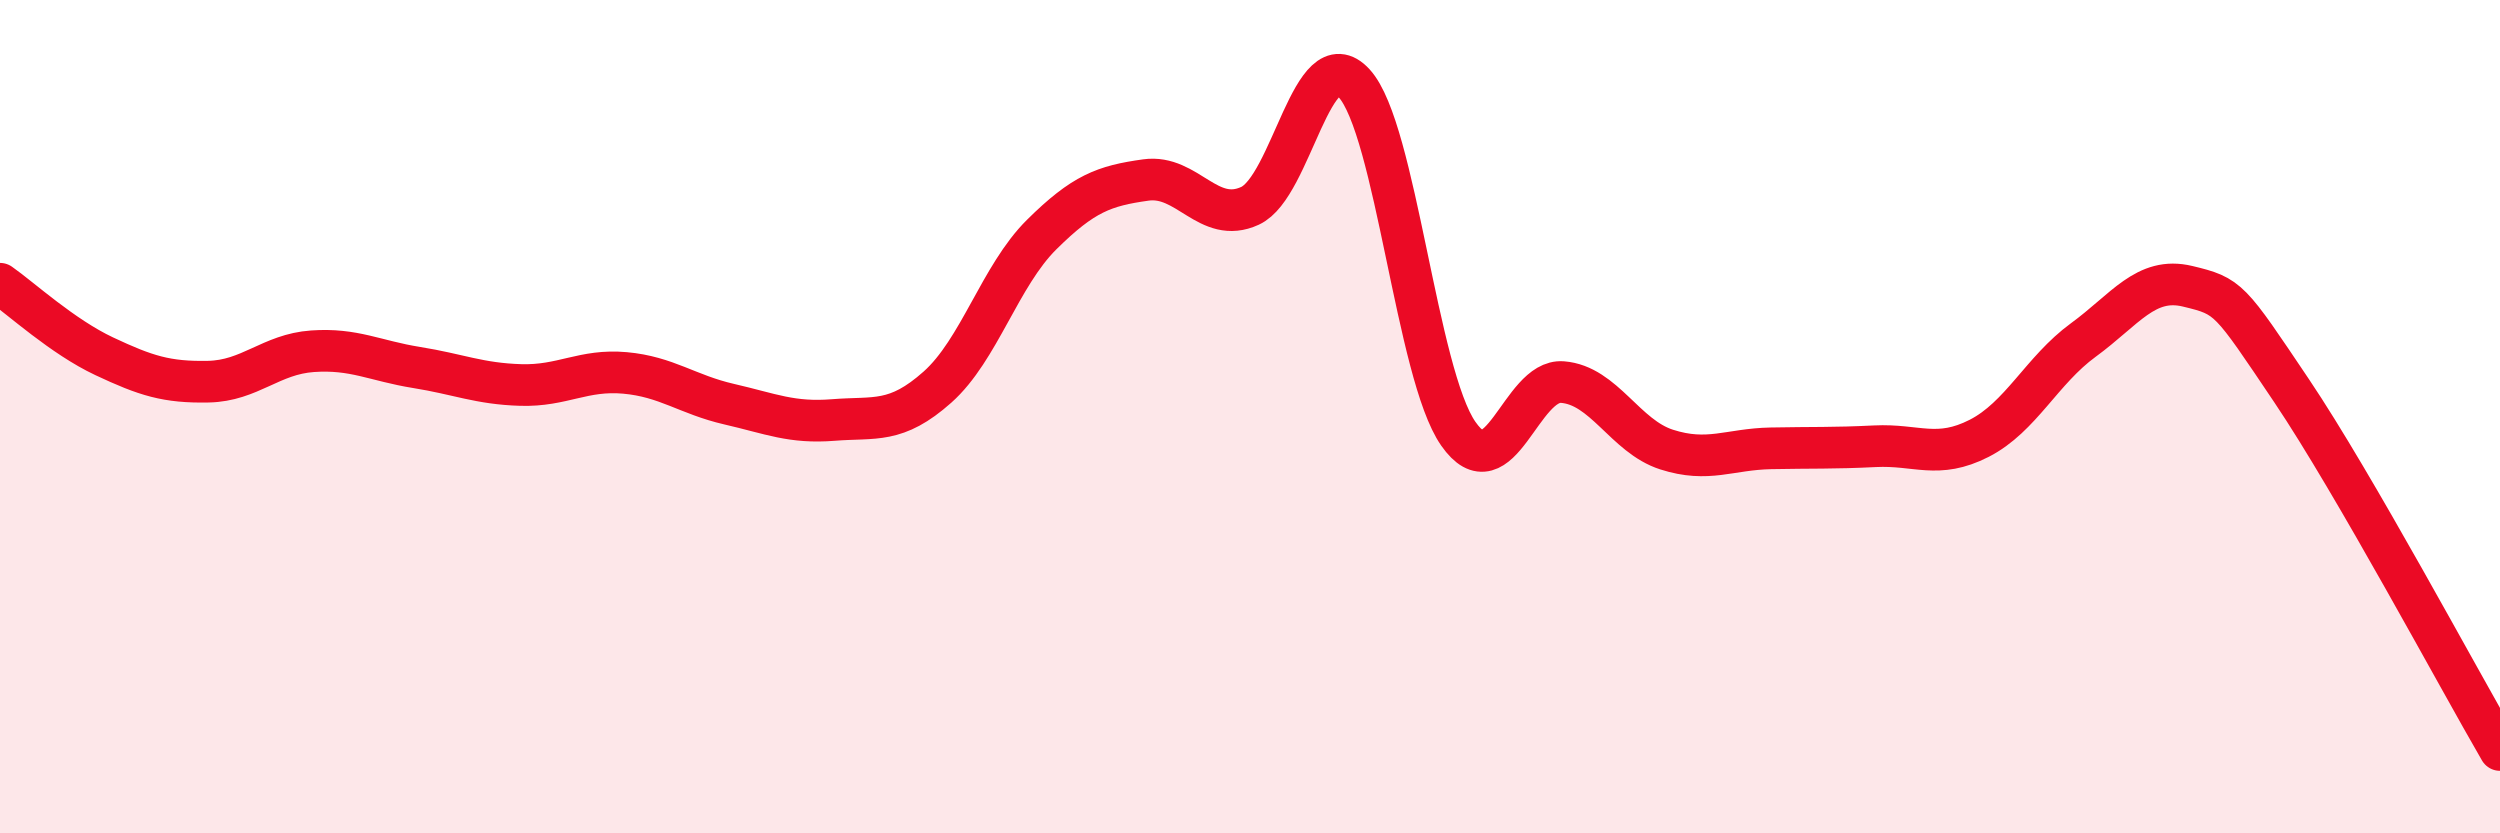
    <svg width="60" height="20" viewBox="0 0 60 20" xmlns="http://www.w3.org/2000/svg">
      <path
        d="M 0,6.81 C 0.5,7.16 1.5,8.08 2.5,8.55 C 3.5,9.02 4,9.18 5,9.16 C 6,9.14 6.5,8.5 7.5,8.43 C 8.5,8.36 9,8.66 10,8.82 C 11,8.98 11.5,9.21 12.5,9.24 C 13.5,9.27 14,8.86 15,8.95 C 16,9.04 16.5,9.47 17.5,9.7 C 18.5,9.93 19,10.16 20,10.08 C 21,10 21.5,10.18 22.5,9.29 C 23.5,8.4 24,6.62 25,5.63 C 26,4.64 26.5,4.46 27.5,4.32 C 28.5,4.18 29,5.4 30,4.94 C 31,4.48 31.5,0.91 32.5,2 C 33.5,3.09 34,8.98 35,10.41 C 36,11.84 36.5,9.09 37.5,9.17 C 38.5,9.25 39,10.47 40,10.79 C 41,11.11 41.5,10.78 42.5,10.76 C 43.5,10.74 44,10.76 45,10.71 C 46,10.66 46.5,11.03 47.5,10.52 C 48.5,10.01 49,8.89 50,8.16 C 51,7.43 51.5,6.63 52.5,6.87 C 53.5,7.11 53.5,7.15 55,9.38 C 56.5,11.61 59,16.28 60,18L60 20L0 20Z"
        fill="#EB0A25"
        opacity="0.1"
        stroke-linecap="round"
        stroke-linejoin="round"
      />
      <path
        d="M 0,6.81 C 0.5,7.16 1.5,8.08 2.5,8.55 C 3.5,9.02 4,9.18 5,9.16 C 6,9.14 6.5,8.5 7.5,8.43 C 8.5,8.36 9,8.66 10,8.82 C 11,8.98 11.5,9.21 12.5,9.24 C 13.5,9.27 14,8.86 15,8.95 C 16,9.04 16.5,9.47 17.5,9.7 C 18.5,9.93 19,10.16 20,10.08 C 21,10 21.5,10.18 22.5,9.29 C 23.5,8.4 24,6.62 25,5.63 C 26,4.64 26.5,4.46 27.5,4.32 C 28.5,4.18 29,5.4 30,4.94 C 31,4.48 31.5,0.91 32.5,2 C 33.5,3.09 34,8.98 35,10.41 C 36,11.84 36.5,9.09 37.5,9.17 C 38.5,9.25 39,10.47 40,10.79 C 41,11.11 41.5,10.78 42.5,10.76 C 43.5,10.74 44,10.76 45,10.71 C 46,10.66 46.5,11.03 47.5,10.52 C 48.5,10.01 49,8.89 50,8.16 C 51,7.43 51.5,6.63 52.5,6.87 C 53.5,7.11 53.5,7.15 55,9.38 C 56.5,11.61 59,16.28 60,18"
        stroke="#EB0A25"
        stroke-width="1"
        fill="none"
        stroke-linecap="round"
        stroke-linejoin="round"
      />
    </svg>
  